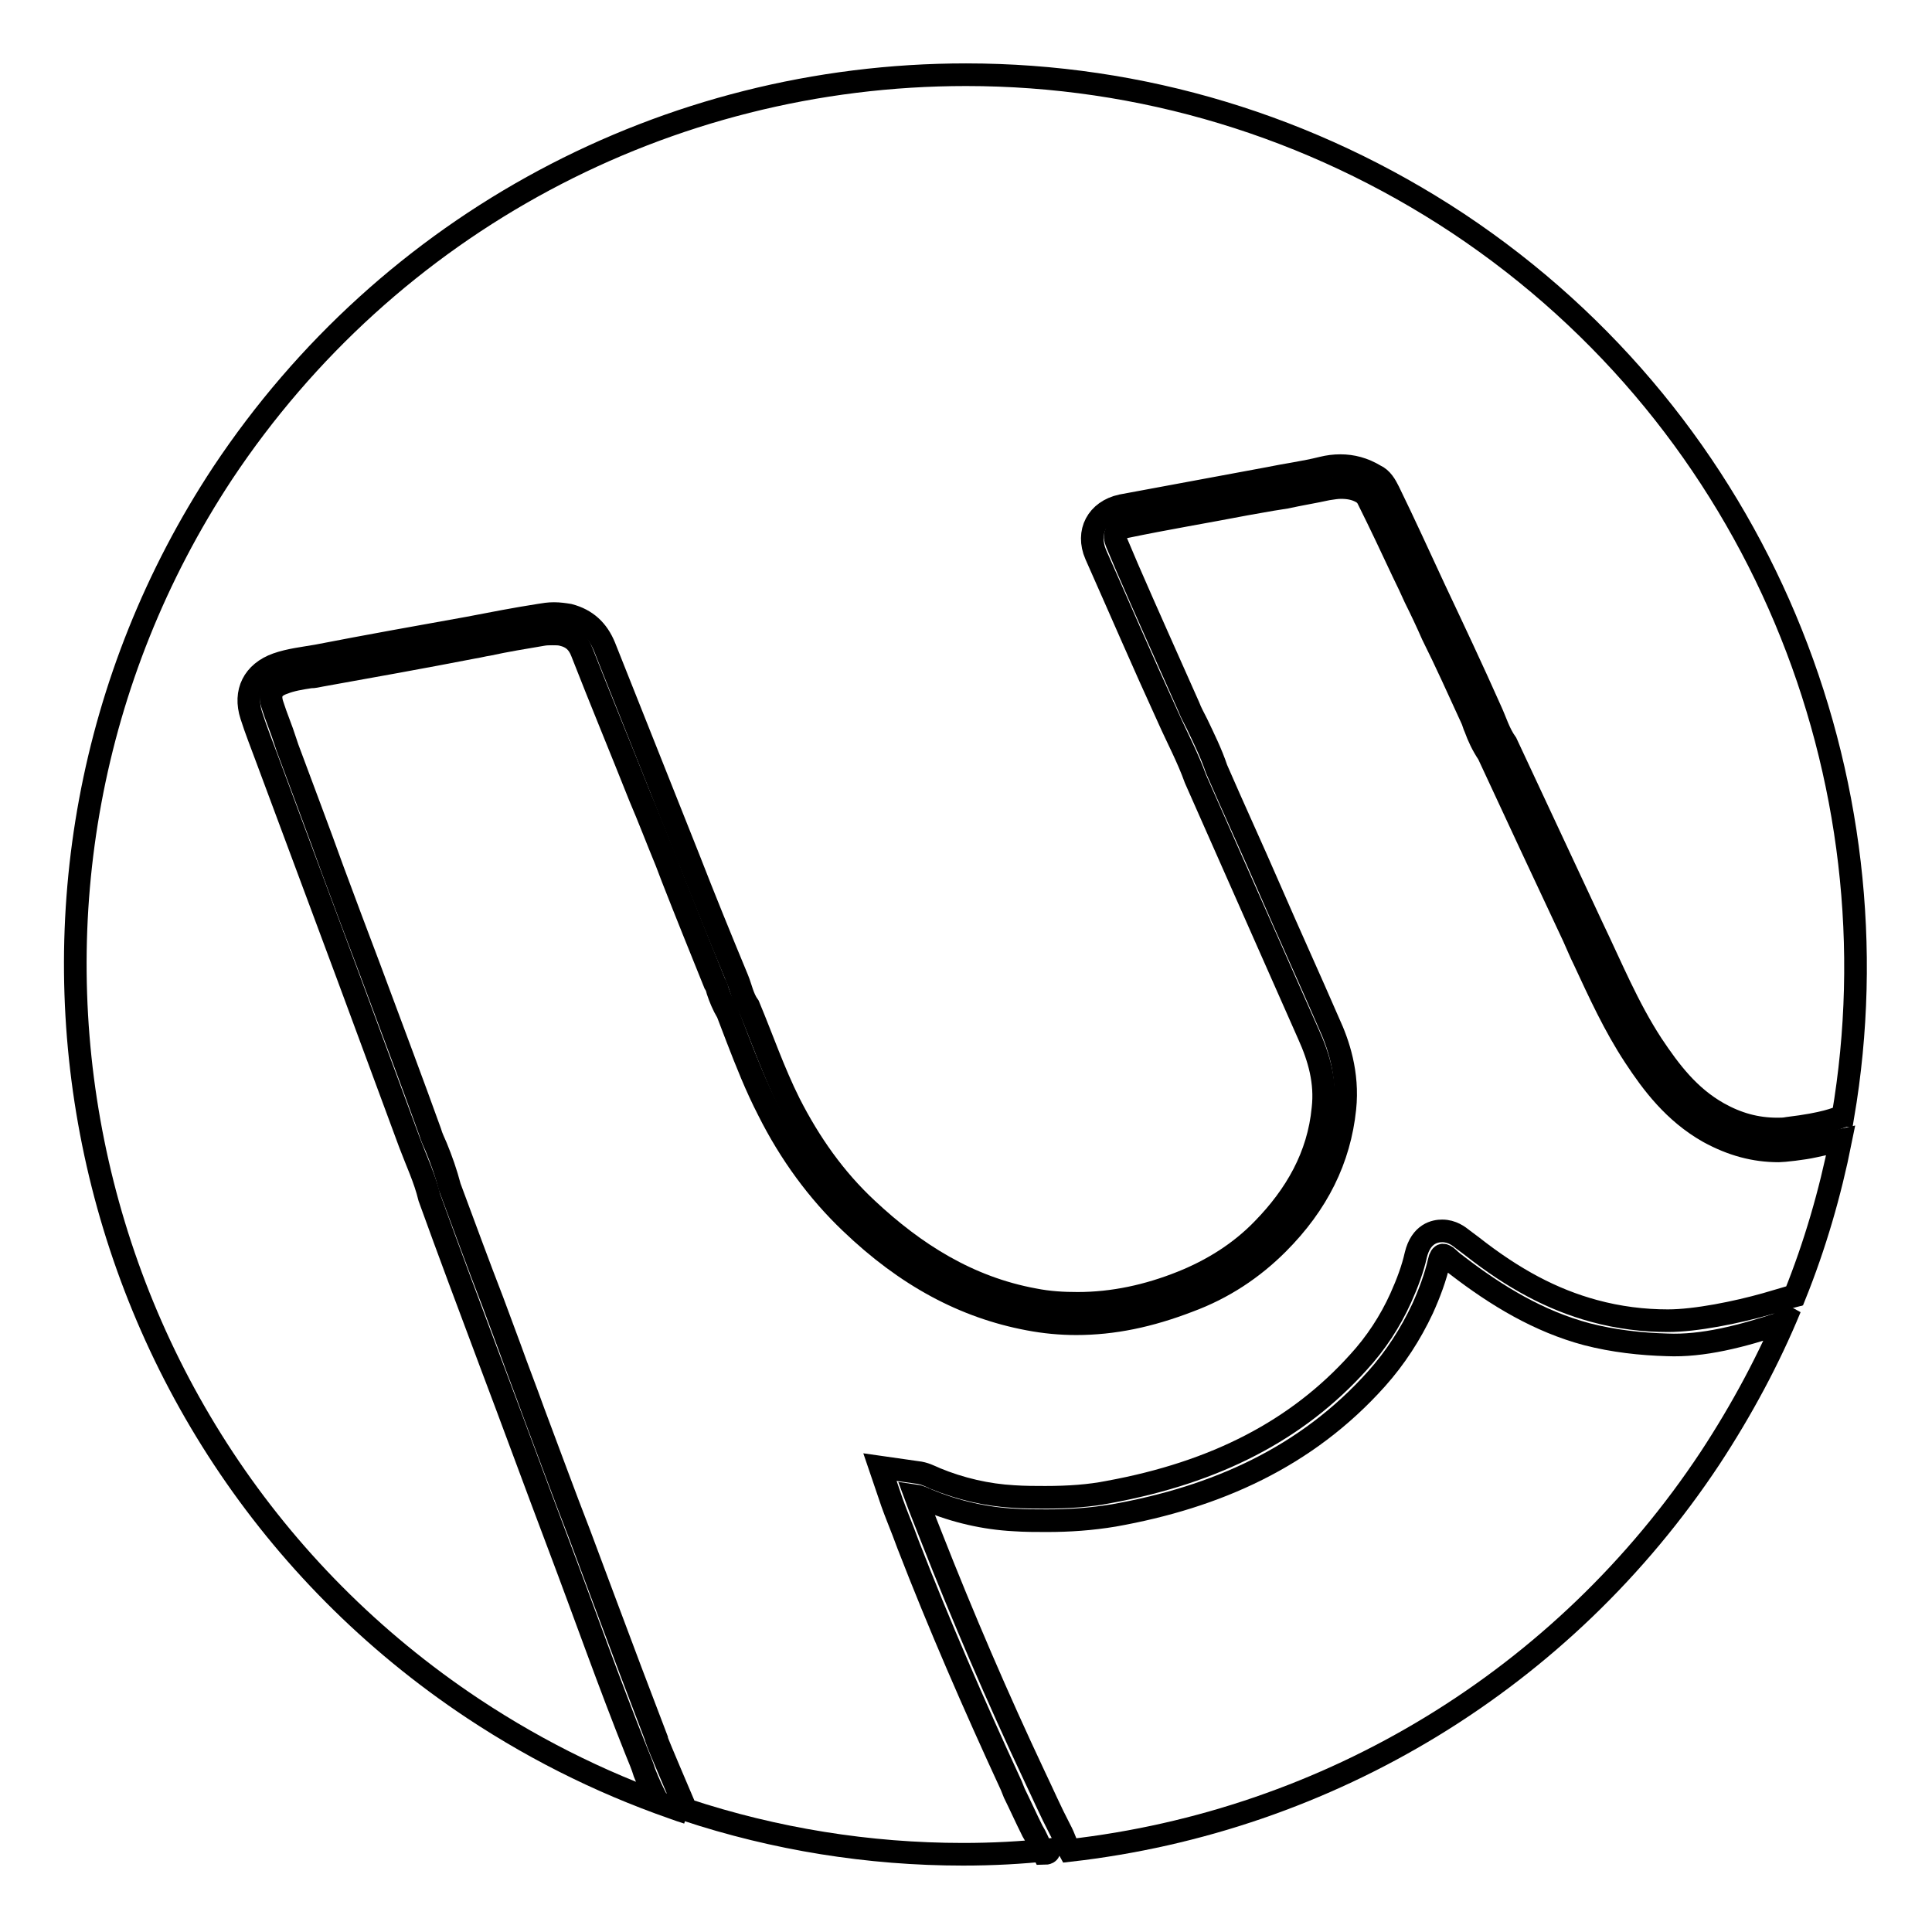 <?xml version="1.0" encoding="utf-8"?>
<!-- Svg Vector Icons : http://www.onlinewebfonts.com/icon -->
<!DOCTYPE svg PUBLIC "-//W3C//DTD SVG 1.1//EN" "http://www.w3.org/Graphics/SVG/1.1/DTD/svg11.dtd">
<svg version="1.1" xmlns="http://www.w3.org/2000/svg" xmlns:xlink="http://www.w3.org/1999/xlink" x="0px" y="0px" viewBox="0 0 256 256" enable-background="new 0 0 256 256" xml:space="preserve">
<g><g><g><g><g><path stroke-width="3" fill-opacity="0" stroke="#000000"  d="M87.2,238.8c-0.7-1.3-1.2-2.4-1.8-3.9c-0.3-1-0.7-1.9-1.1-2.9c-3.6-9-6.8-18.1-10.2-27.1c-3.1-8.2-6.1-16.4-9.2-24.6c-2.7-7.2-5.4-14.4-8-21.6c-0.6-2.5-1.7-4.8-2.6-7.2c-2.7-7.3-5.4-14.6-8.1-21.9c-3.6-9.7-7.2-19.3-10.8-29c-0.7-1.9-1.5-3.9-2.1-5.8c-1-3.1,0.3-5.7,3.4-6.8c1.7-0.6,3.6-0.8,5.3-1.1c6.7-1.3,13.4-2.5,20.1-3.7c3.1-0.6,6.2-1.2,9.4-1.7c0.6-0.1,1.2-0.2,1.9-0.2c0.7,0,1.4,0.1,2,0.2c2.3,0.6,3.8,2,4.7,4.2c3.7,9.3,7.4,18.6,11.1,27.9c2.1,5.4,4.3,10.8,6.5,16.1c0.5,1.2,0.7,2.5,1.5,3.6c1.8,4.3,3.3,8.7,5.4,12.9c2.7,5.3,6,10,10.3,14c6.3,5.9,13.4,10.4,22.1,12c2,0.4,3.9,0.5,5.8,0.5c4.7,0,9.3-1,13.8-2.8c4-1.6,7.7-3.9,10.7-7c4.4-4.5,7.4-9.7,8-16c0.4-3.5-0.5-6.7-1.9-9.8c-5-11.3-10-22.6-15-33.9c-1-2.8-2.4-5.4-3.6-8.1c-3.3-7.2-6.4-14.4-9.6-21.6c-1.3-3,0.2-5.8,3.4-6.5c6.5-1.2,12.9-2.4,19.4-3.6c2.4-0.5,4.8-0.8,7.2-1.4c0.8-0.2,1.6-0.3,2.4-0.3c1.6,0,3.1,0.4,4.6,1.3c0.9,0.4,1.4,1.3,1.8,2.1c2.1,4.3,4.1,8.7,6.1,13c2.5,5.3,5,10.6,7.4,16c0.7,1.5,1.1,3,2.1,4.4c3.8,8.1,7.6,16.3,11.4,24.4c2.5,5.2,4.7,10.6,7.9,15.5c2.4,3.6,4.9,6.9,8.8,9.1c2.5,1.4,5,2.1,7.8,2.1c0.5,0,0.9,0,1.4-0.1c5-0.6,6.4-1.3,7-1.5c0.1,0,0.2-0.1,0.3-0.1c0,0,0,0,0,0c7.6-44.6-11-91.7-51-118.3c-19.5-12.9-42-19.7-65.2-19.7c-39.7,0-76.5,19.7-98.5,52.8C-6.3,117,8.5,190.4,62.7,226.4c8.9,5.9,18.4,10.5,28.4,13.8C89.8,239.8,88.5,239.3,87.2,238.8z"/><path stroke-width="3" fill-opacity="0" stroke="#000000"  d="M138.3,245.6c-0.1-0.2-0.2-0.4-0.3-0.6c-0.4-0.8-0.7-1.6-1.2-2.4h0c-0.8-1.6-1.8-3.8-2.4-5l-0.4-1c-4.9-10.6-9.6-21.4-13.7-32c-0.2-0.5-0.4-1.1-0.6-1.6c-0.5-1.3-1-2.5-1.5-3.9l-1.6-4.7l4.9,0.7c1,0.1,1.7,0.5,2.2,0.7c0.1,0,0.1,0.1,0.2,0.1c3.4,1.4,6.9,2.2,10.4,2.4c1.5,0.1,2.9,0.1,4.2,0.1c3.1,0,5.9-0.2,8.4-0.7c14.2-2.6,25-8.2,33.1-17.2c2.3-2.5,4.2-5.4,5.6-8.5c0.9-2,1.6-3.9,2-5.7c0.7-2.9,2.6-3.2,3.5-3.2c1.3,0,2.2,0.7,2.7,1.1c0.3,0.2,0.5,0.4,0.8,0.6l0.4,0.3c5.6,4.4,10.7,7.1,16.2,8.6c3.3,0.9,6.6,1.3,9.8,1.3c3.7,0,9.1-1.1,13-2.2c3.8-1.1,3-0.9,3.8-1.1c2.7-6.7,4.7-13.6,6.1-20.6c-0.9,0.2-1.7,0.4-3.6,0.8c-1.3,0.3-4,0.6-4.6,0.6c-3.2,0-6.2-0.8-9.3-2.5c-4.6-2.6-7.5-6.5-9.8-10c-2.7-4.1-4.7-8.5-6.7-12.8c-0.5-1-0.9-2-1.4-3.1c-3.8-8.1-7.6-16.2-11.3-24.2c-0.8-1.2-1.3-2.3-1.7-3.4c-0.2-0.4-0.3-0.9-0.5-1.3c-1.7-3.7-3.4-7.5-5.2-11.1c-0.7-1.6-1.5-3.3-2.3-4.9c-0.5-1.1-1-2.2-1.6-3.4c-1.5-3.2-3-6.4-4.6-9.6c-0.1-0.2-0.3-0.6-0.4-0.7l-0.1,0l-0.1-0.1c-0.9-0.6-1.9-0.8-3-0.8c-0.6,0-1.1,0.1-1.8,0.2c-1.8,0.4-3.7,0.7-5.5,1.1c-0.6,0.1-1.3,0.2-1.9,0.3l-3.4,0.6c-5.2,1-10.6,1.9-15.9,3c-0.7,0.1-1.2,0.4-1.3,0.8c-0.3,0.5,0,1.1,0.1,1.4l1.4,3.3c2.6,6,5.4,12.2,8.1,18.3c0.3,0.8,0.7,1.5,1.1,2.3c0.9,1.9,1.9,3.9,2.6,6c2.3,5.3,4.7,10.5,7,15.8c2.6,6,5.3,11.9,7.9,17.9c1.2,2.6,2.6,6.6,2.1,11.3c-0.7,6.7-3.6,12.6-8.9,17.9c-3.3,3.3-7.2,5.9-11.8,7.6c-5.2,2-10,3-14.9,3c-2.1,0-4.2-0.2-6.3-0.6c-8.5-1.6-16.2-5.7-23.6-12.8c-4.3-4.1-8-9.1-10.9-14.9c-1.6-3.1-2.9-6.4-4.1-9.5c-0.4-1.1-0.9-2.3-1.3-3.4c-0.6-1-1-2-1.3-2.9c-0.1-0.4-0.2-0.7-0.4-1c-1.9-4.7-3.8-9.4-5.6-14l-0.8-2.1c-1.2-2.9-2.3-5.8-3.5-8.6c-2.5-6.3-5.2-12.8-7.7-19.2c-0.5-1.3-1.3-2-2.6-2.3c-0.4-0.1-0.8-0.1-1.3-0.1c-0.4,0-0.9,0-1.4,0.1c-2.4,0.4-4.8,0.8-7.1,1.3c-0.7,0.1-1.4,0.3-2.1,0.4c-6.7,1.3-13.4,2.5-20.1,3.7c-0.5,0.1-0.9,0.2-1.4,0.2c-1.3,0.2-2.5,0.4-3.5,0.8c-1.5,0.5-2,1.4-1.5,2.9c0.5,1.6,1.2,3.2,1.7,4.8l0.3,0.9c2,5.4,4.1,10.9,6,16.2c1.6,4.3,3.2,8.6,4.8,12.8c3.2,8.6,5.8,15.5,8.1,21.9c0.2,0.7,0.5,1.3,0.8,2c0.7,1.7,1.3,3.4,1.8,5.3c1.9,5.1,3.8,10.3,5.7,15.2c0.8,2.1,1.5,4.1,2.3,6.2c1,2.8,2.1,5.6,3.1,8.4c2,5.3,4,10.8,6.1,16.2c1.1,3,2.3,6.1,3.4,9.1c2.2,5.9,4.5,12,6.8,18l0,0.1c0.3,0.9,3.1,7.4,3.9,9.3c11.8,3.9,24.2,5.9,36.7,5.9c3.9,0,7.7-0.2,11.4-0.6C139.1,245.5,138.7,245.6,138.3,245.6z"/><path stroke-width="3" fill-opacity="0" stroke="#000000"  d="M236.1,175.3c-5.4,1.8-10.5,3.1-15.2,2.9c-3.5-0.1-7.1-0.5-10.6-1.4c-6.4-1.7-12-5.1-17.2-9.1c-0.4-0.3-0.8-0.6-1.2-1c-0.3-0.3-0.6-0.4-0.7-0.4c-0.2,0-0.4,0.3-0.5,0.8c-0.5,2.2-1.3,4.3-2.2,6.3c-1.6,3.4-3.6,6.5-6.1,9.3c-9.3,10.4-21.3,15.7-34.8,18.1c-3,0.5-5.9,0.7-8.9,0.7c-1.4,0-2.9,0-4.3-0.1c-3.9-0.2-7.8-1.1-11.4-2.6c-0.5-0.2-1-0.5-1.7-0.6c0.7,1.9,1.4,3.6,2.1,5.4c4.2,10.7,8.8,21.4,13.7,31.8c1.1,2.3,2.1,4.6,3.3,6.9c0,0,0,0,0,0c0.8,1.5,0.8,2,1.3,2.9c34.4-3.9,65.5-22.7,84.9-52c4.2-6.4,7.8-13.1,10.6-19.9C236.7,174,236.4,174.7,236.1,175.3z"/><path stroke-width="3" fill-opacity="0" stroke="#000000"  d="M237.4,172.4c0-0.1,0.1-0.3,0.2-0.4C237.4,172.2,237.4,172.3,237.4,172.4z"/></g></g></g><g></g><g></g><g></g><g></g><g></g><g></g><g></g><g></g><g></g><g></g><g></g><g></g><g></g><g></g><g></g></g></g>
</svg>